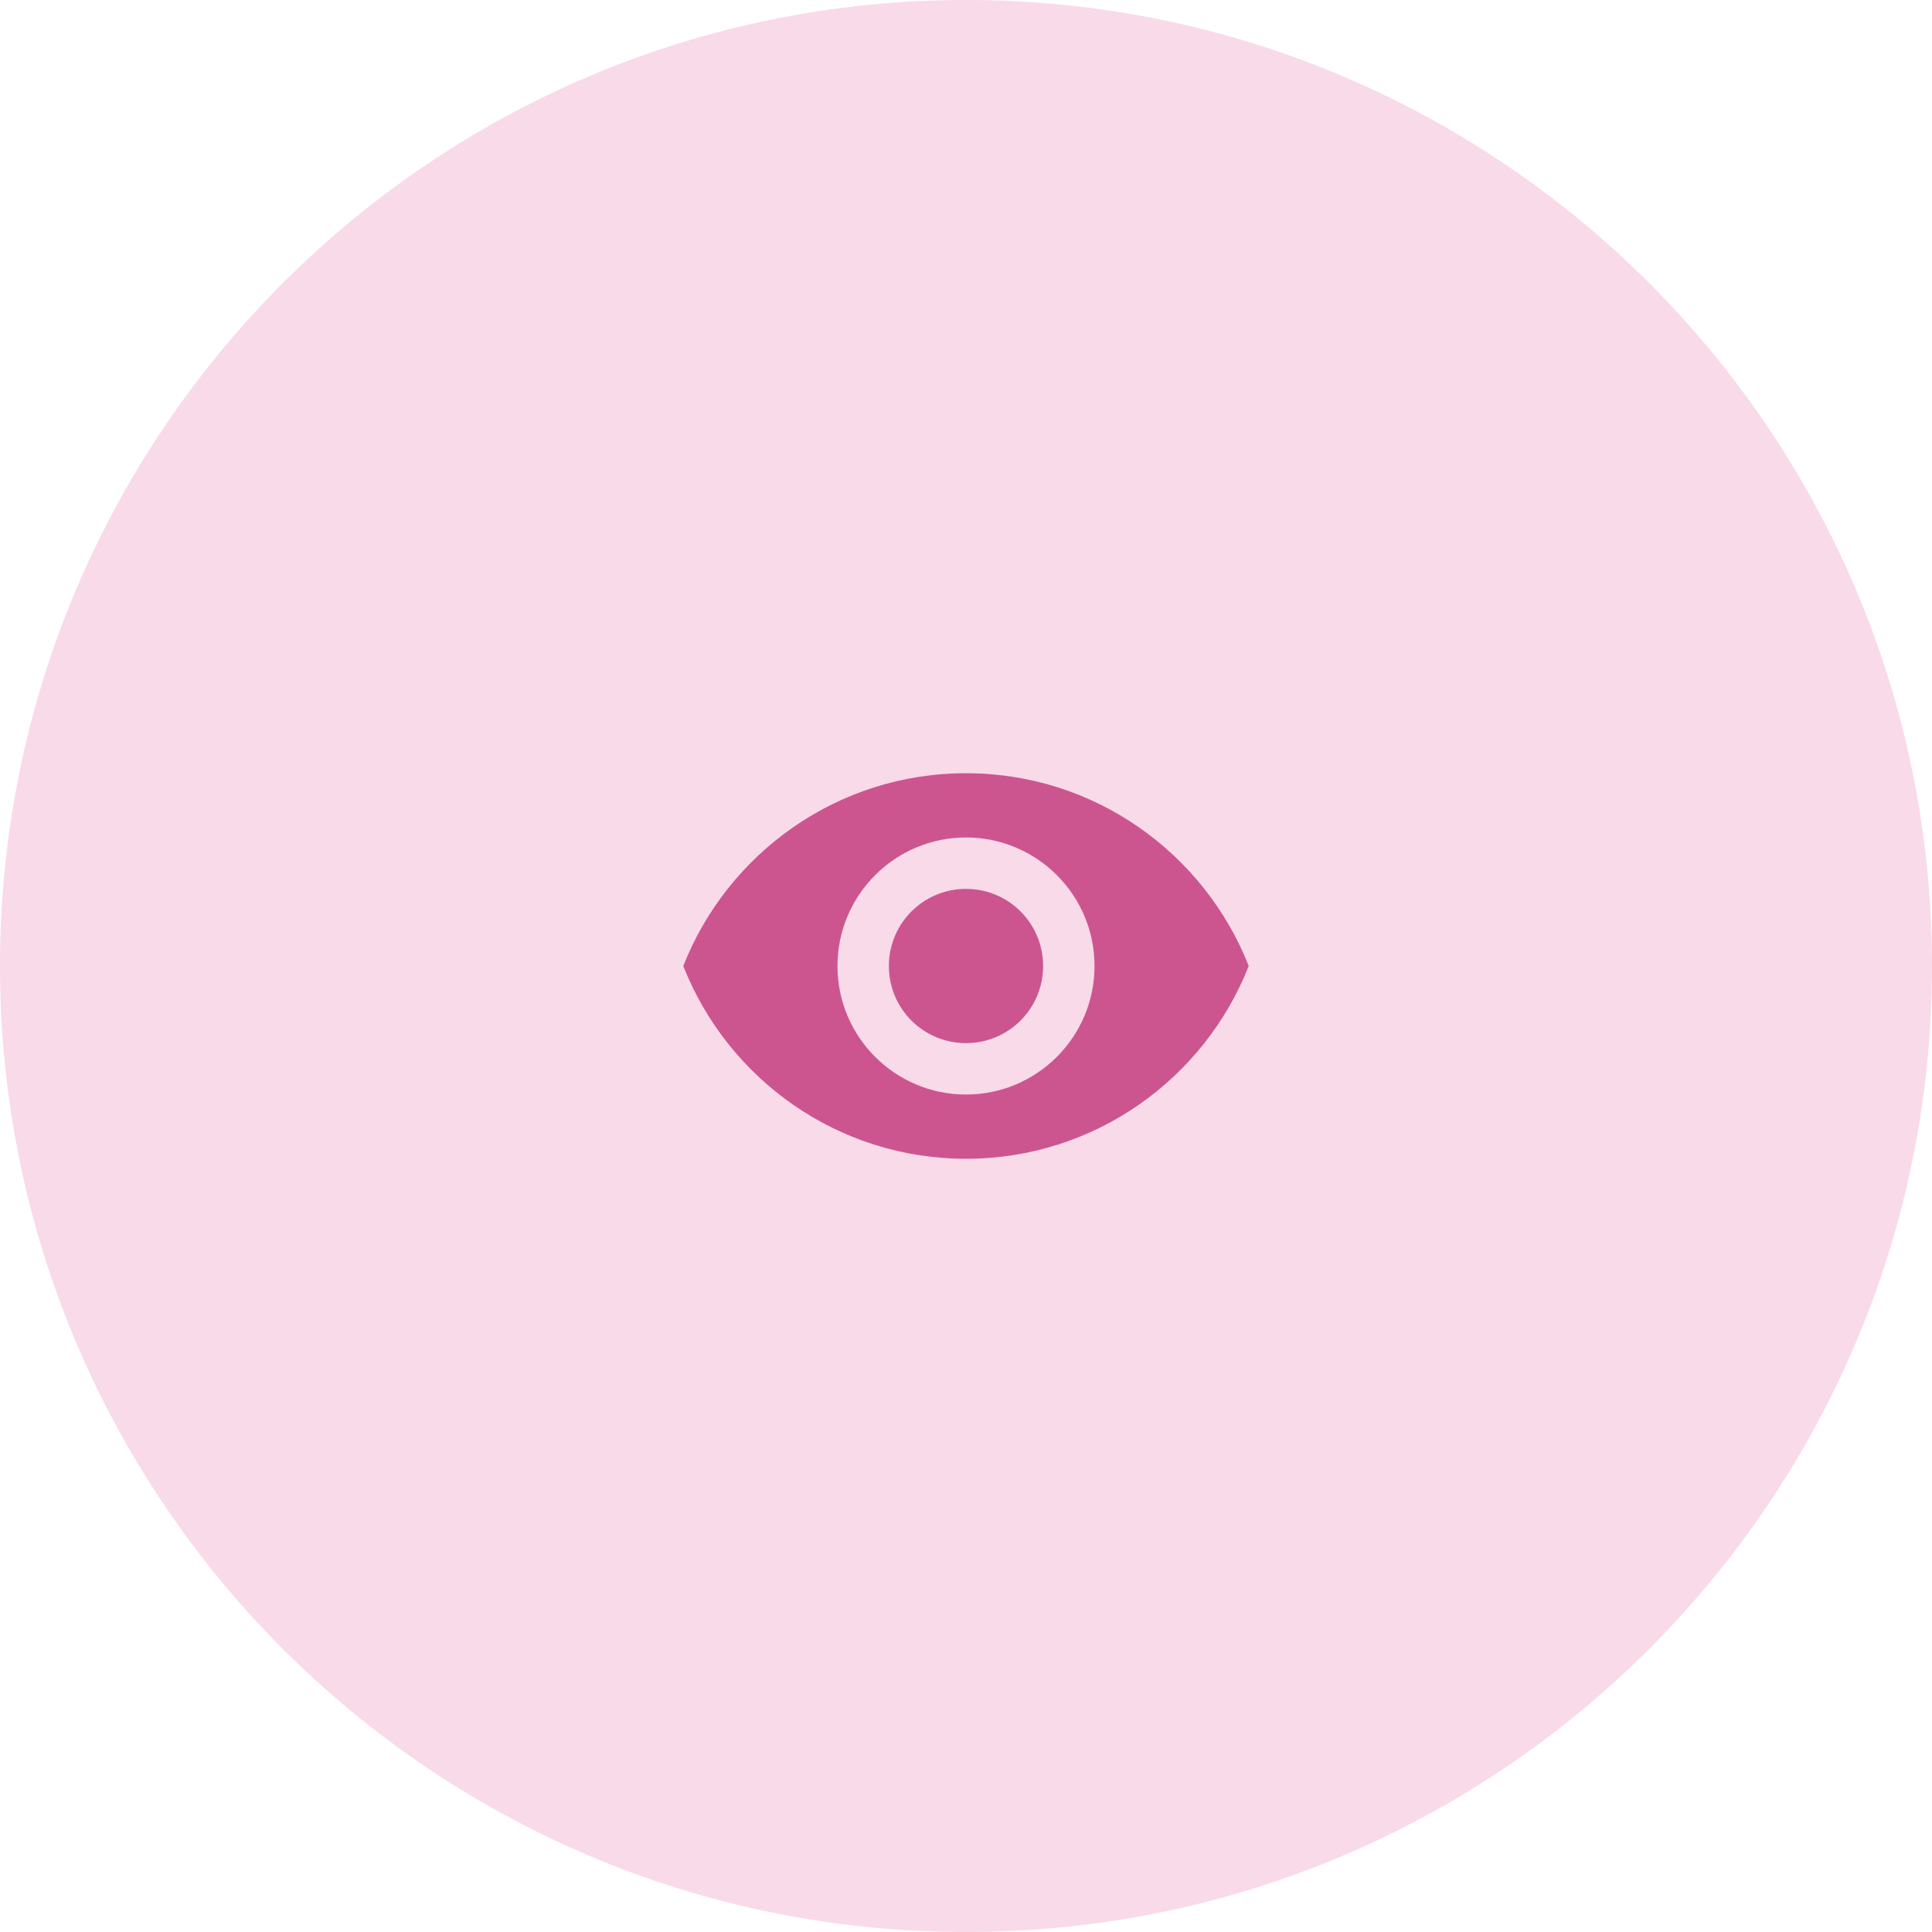 <svg width="82" height="82" viewBox="0 0 82 82" fill="none" xmlns="http://www.w3.org/2000/svg">
<g style="mix-blend-mode:multiply">
<path fill-rule="evenodd" clip-rule="evenodd" d="M41 82C63.644 82 82 63.644 82 41C82 18.356 63.644 0 41 0C18.356 0 0 18.356 0 41C0 63.644 18.356 82 41 82Z" fill="#F9DAE8"/>
</g>
<path d="M41 32.818C35.545 32.818 30.887 36.211 29 41C30.887 45.789 35.545 49.182 41 49.182C46.455 49.182 51.113 45.789 53 41C51.113 36.211 46.455 32.818 41 32.818ZM41 46.455C37.989 46.455 35.545 44.011 35.545 41C35.545 37.989 37.989 35.545 41 35.545C44.011 35.545 46.455 37.989 46.455 41C46.455 44.011 44.011 46.455 41 46.455ZM41 37.727C39.189 37.727 37.727 39.189 37.727 41C37.727 42.811 39.189 44.273 41 44.273C42.811 44.273 44.273 42.811 44.273 41C44.273 39.189 42.811 37.727 41 37.727Z" fill="#CC5590"/>
</svg>
